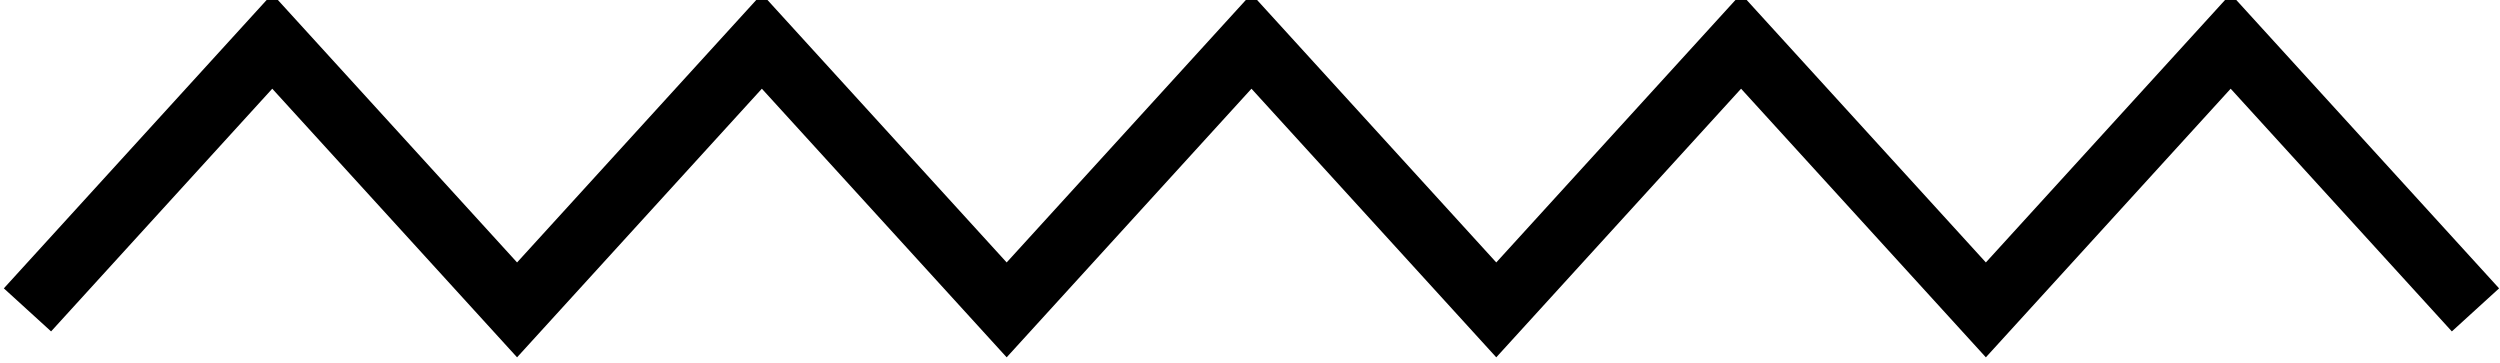 <svg width=".413in" height=".06in" version="1.1" viewBox="0 0 10.5 1.53" xmlns="http://www.w3.org/2000/svg">
  <g transform="matrix(.127 0 0 .127 .533 2.47)" stroke-width="2.12">
    <path d="m-3.41-9.17 8.12-8.91 8.12 8.91 8.12-8.91 8.12 8.91 8.12-8.91 8.12 8.91 8.12-8.91 8.12 8.91 8.12-8.91 8.12 8.91" fill="none" stop-color="#000000" stroke="#000" stroke-width="2.12" style="font-variation-settings:normal"/>
  </g>
</svg>
